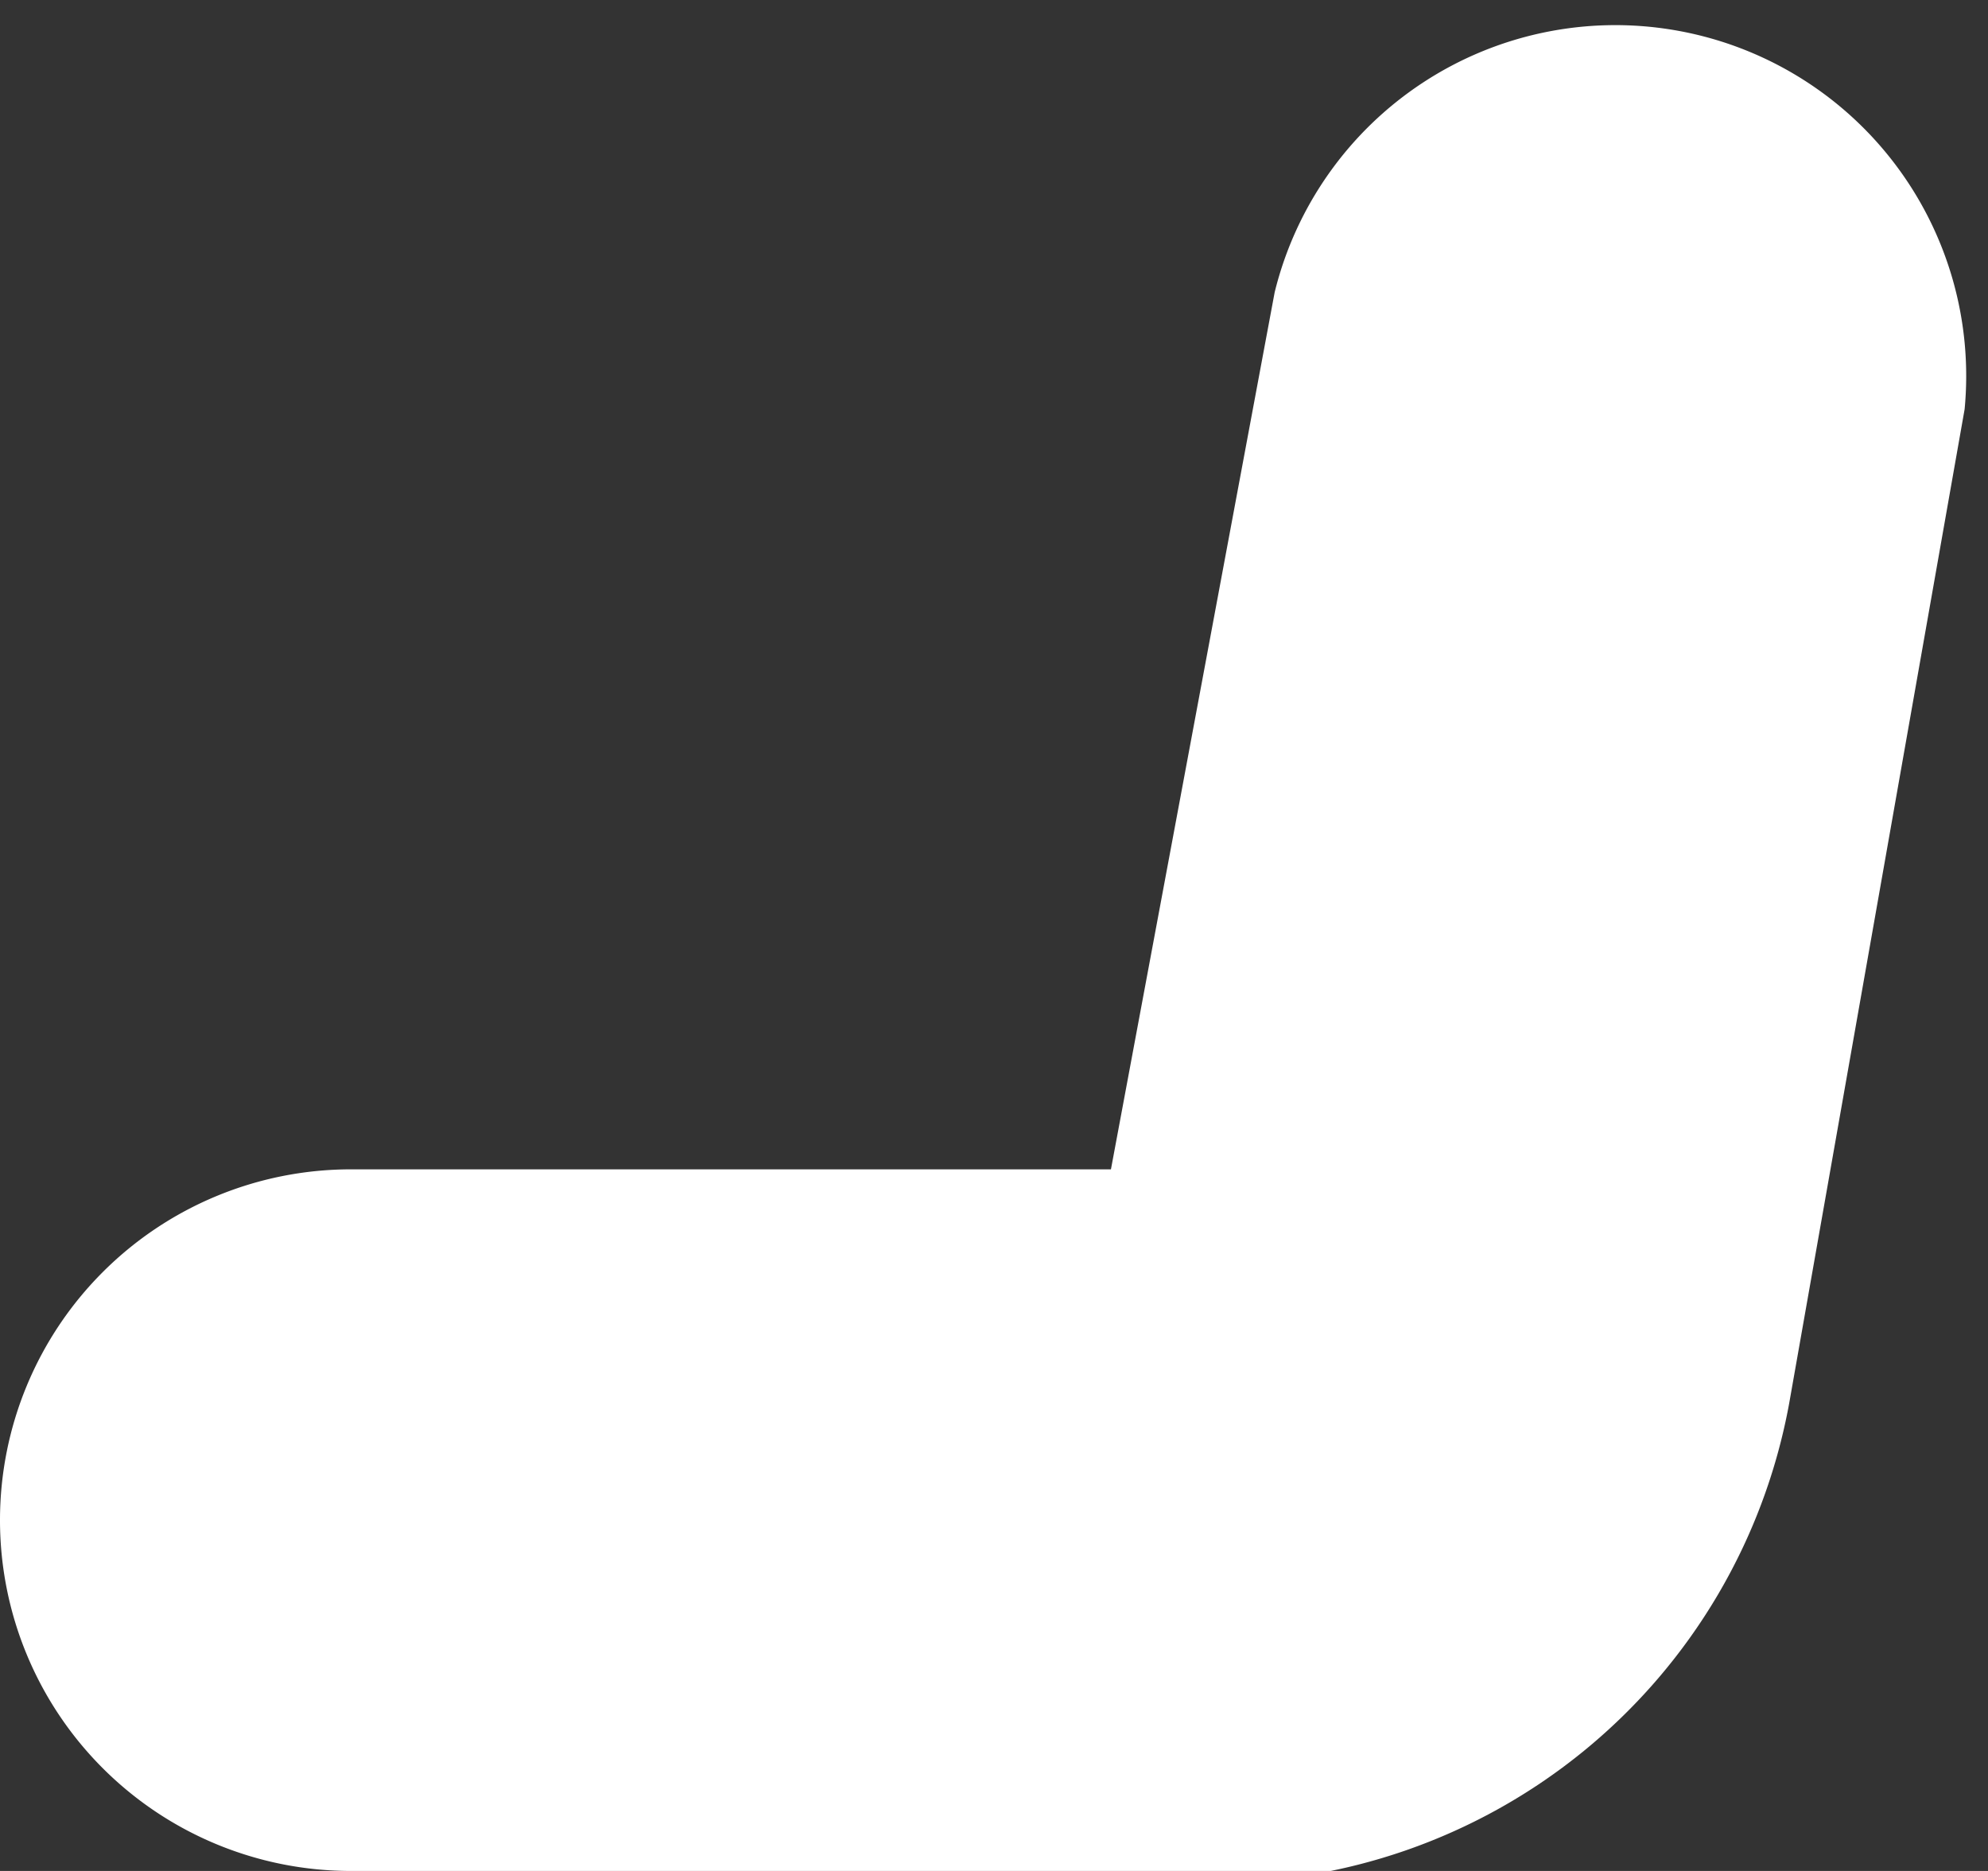 <svg width="17" height="16" fill="none" xmlns="http://www.w3.org/2000/svg"><rect width="100%" height="100%" fill="#333333" stroke="none"/><path d="M10.3 16H3a3 3 0 1 1 0-6h6.5l1.4-7.5a3 3 0 0 1 5.9 1L15.3 12a5 5 0 0 1-5 4.1Z" fill="#fff"/></svg>